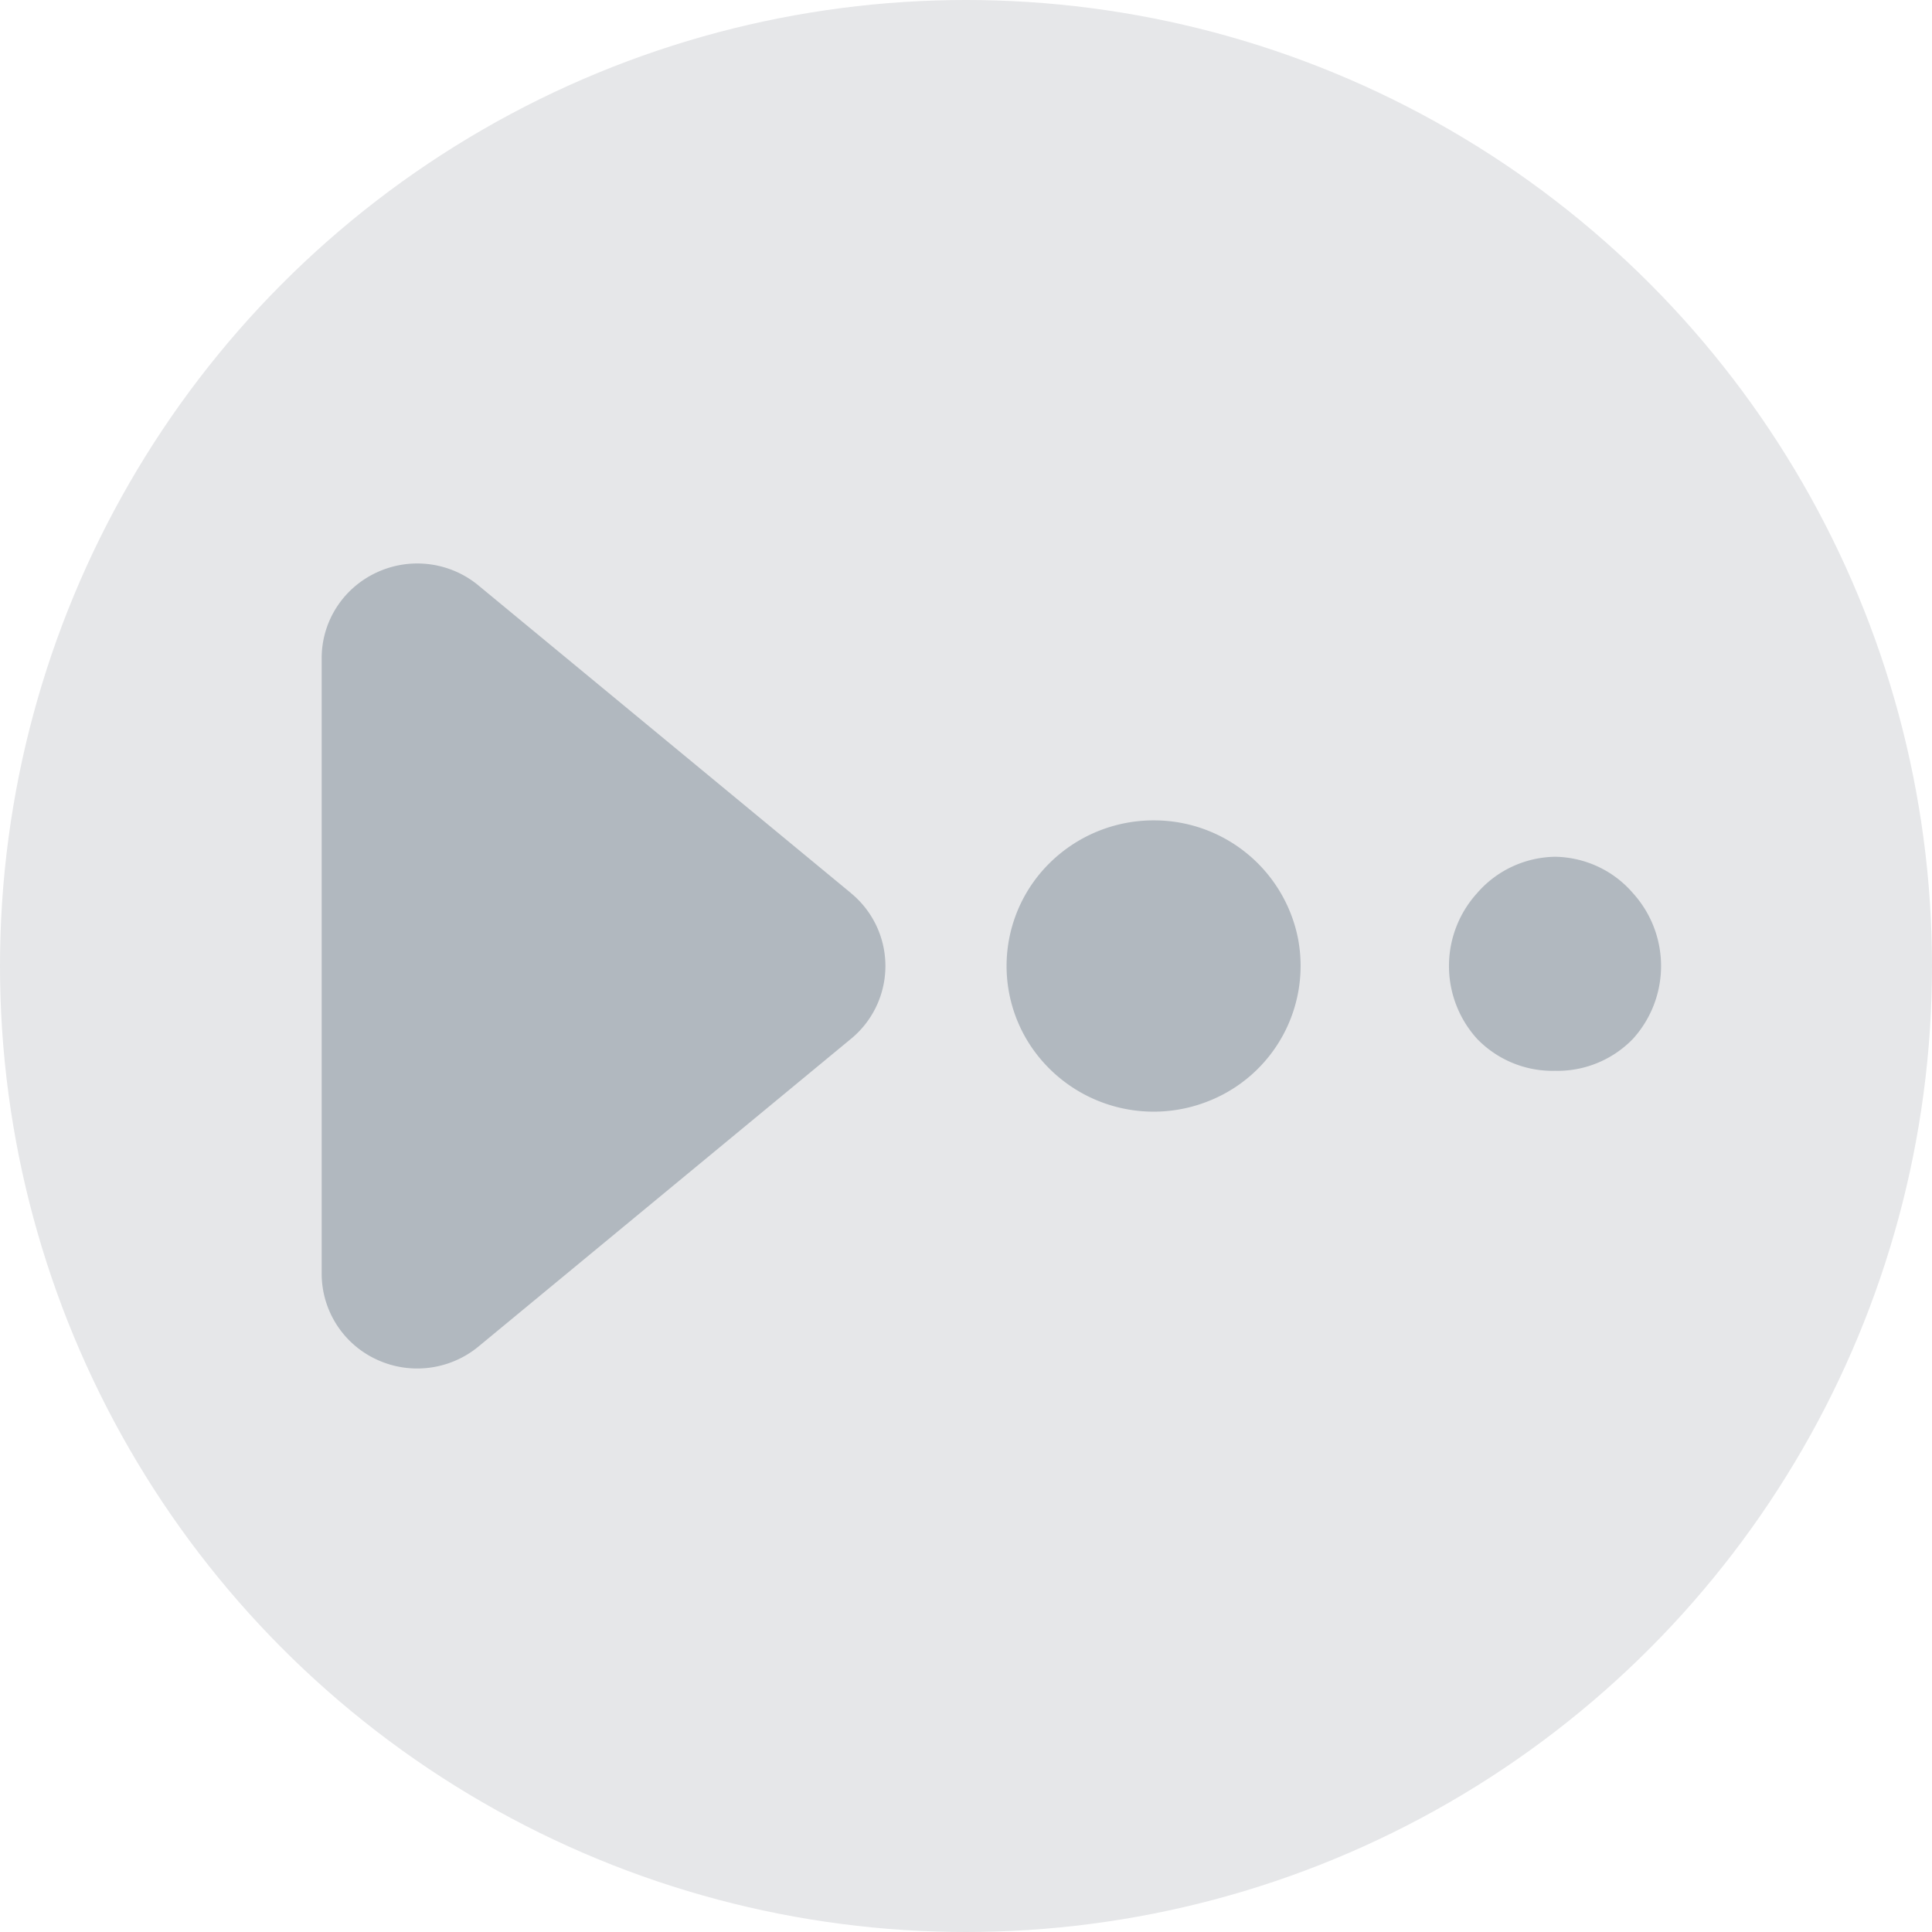 <svg xmlns="http://www.w3.org/2000/svg" viewBox="0 0 24 24"><g fill="none" fill-rule="evenodd"><circle cx="12" cy="12" r="12" fill="#E6E7E9"/><path fill="#B1B8BF" fill-rule="nonzero" d="M19.317 10.643c.374.006.726.17.968.452a1.347 1.347 0 0 1 0 1.81 1.303 1.303 0 0 1-.968.397 1.303 1.303 0 0 1-.968-.397 1.347 1.347 0 0 1 0-1.81c.242-.281.595-.446.968-.452Zm-4.976-.452a1.822 1.822 0 0 1 1.783 1.466 1.806 1.806 0 0 1-1.103 2.018 1.837 1.837 0 0 1-2.214-.677 1.796 1.796 0 0 1 .237-2.282 1.836 1.836 0 0 1 1.297-.525Zm-3.77.904a1.171 1.171 0 0 1 0 1.81L5.95 16.722c-.354.296-.85.362-1.27.167a1.175 1.175 0 0 1-.684-1.072V8.183c-.003-.46.264-.878.684-1.072.42-.195.916-.13 1.27.167l4.622 3.817Z"/></g></svg>